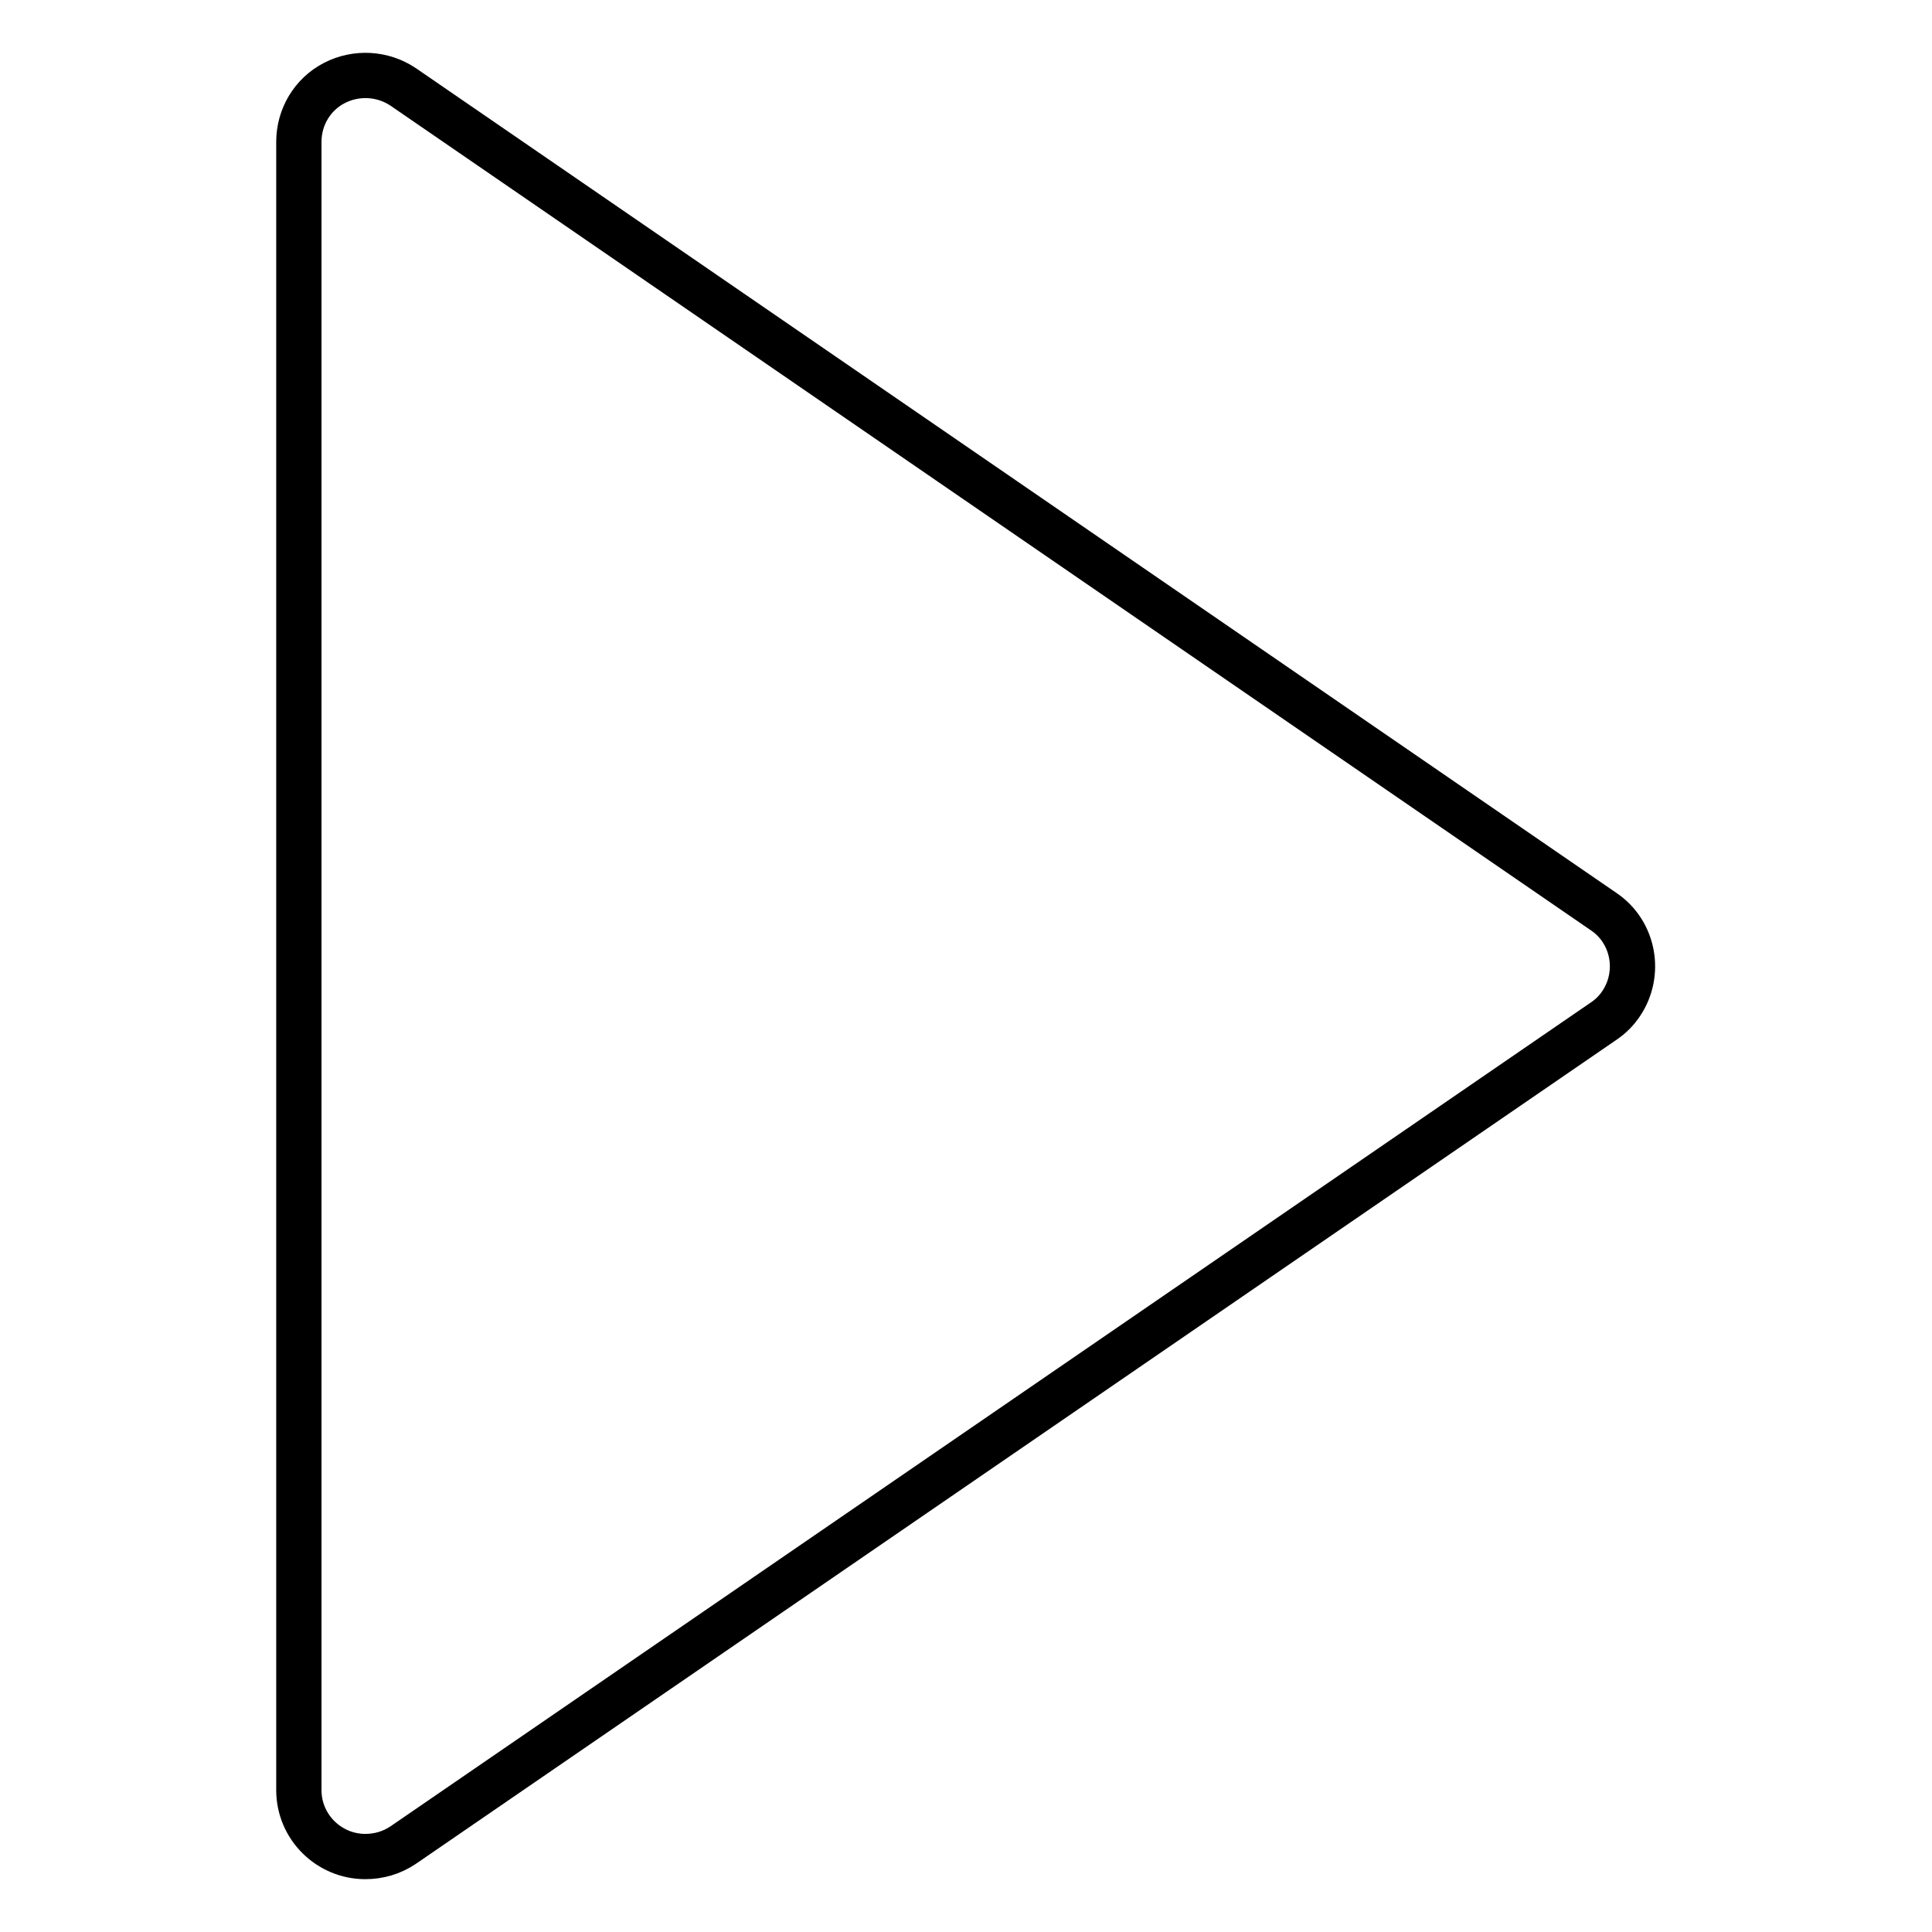 <?xml version="1.0" encoding="utf-8"?>
<!-- Svg Vector Icons : http://www.onlinewebfonts.com/icon -->
<!DOCTYPE svg PUBLIC "-//W3C//DTD SVG 1.1//EN" "http://www.w3.org/Graphics/SVG/1.1/DTD/svg11.dtd">
<svg version="1.1" xmlns="http://www.w3.org/2000/svg" xmlns:xlink="http://www.w3.org/1999/xlink" x="0px" y="0px" viewBox="0 0 256 256" enable-background="new 0 0 256 256" xml:space="preserve">
<g> <path stroke-width="6" fill-opacity="0" stroke="#000000"  d="M48.4,246c-4.8,0-8.8-3.9-8.8-8.8V18.8c0-3.3,1.8-6.3,4.7-7.8c2.9-1.5,6.4-1.3,9.1,0.5l159.1,109.3 c4,2.7,5,8.2,2.3,12.2c-0.6,0.9-1.4,1.7-2.3,2.3L53.4,244.5C51.9,245.5,50.2,246,48.4,246z"/></g>
</svg>